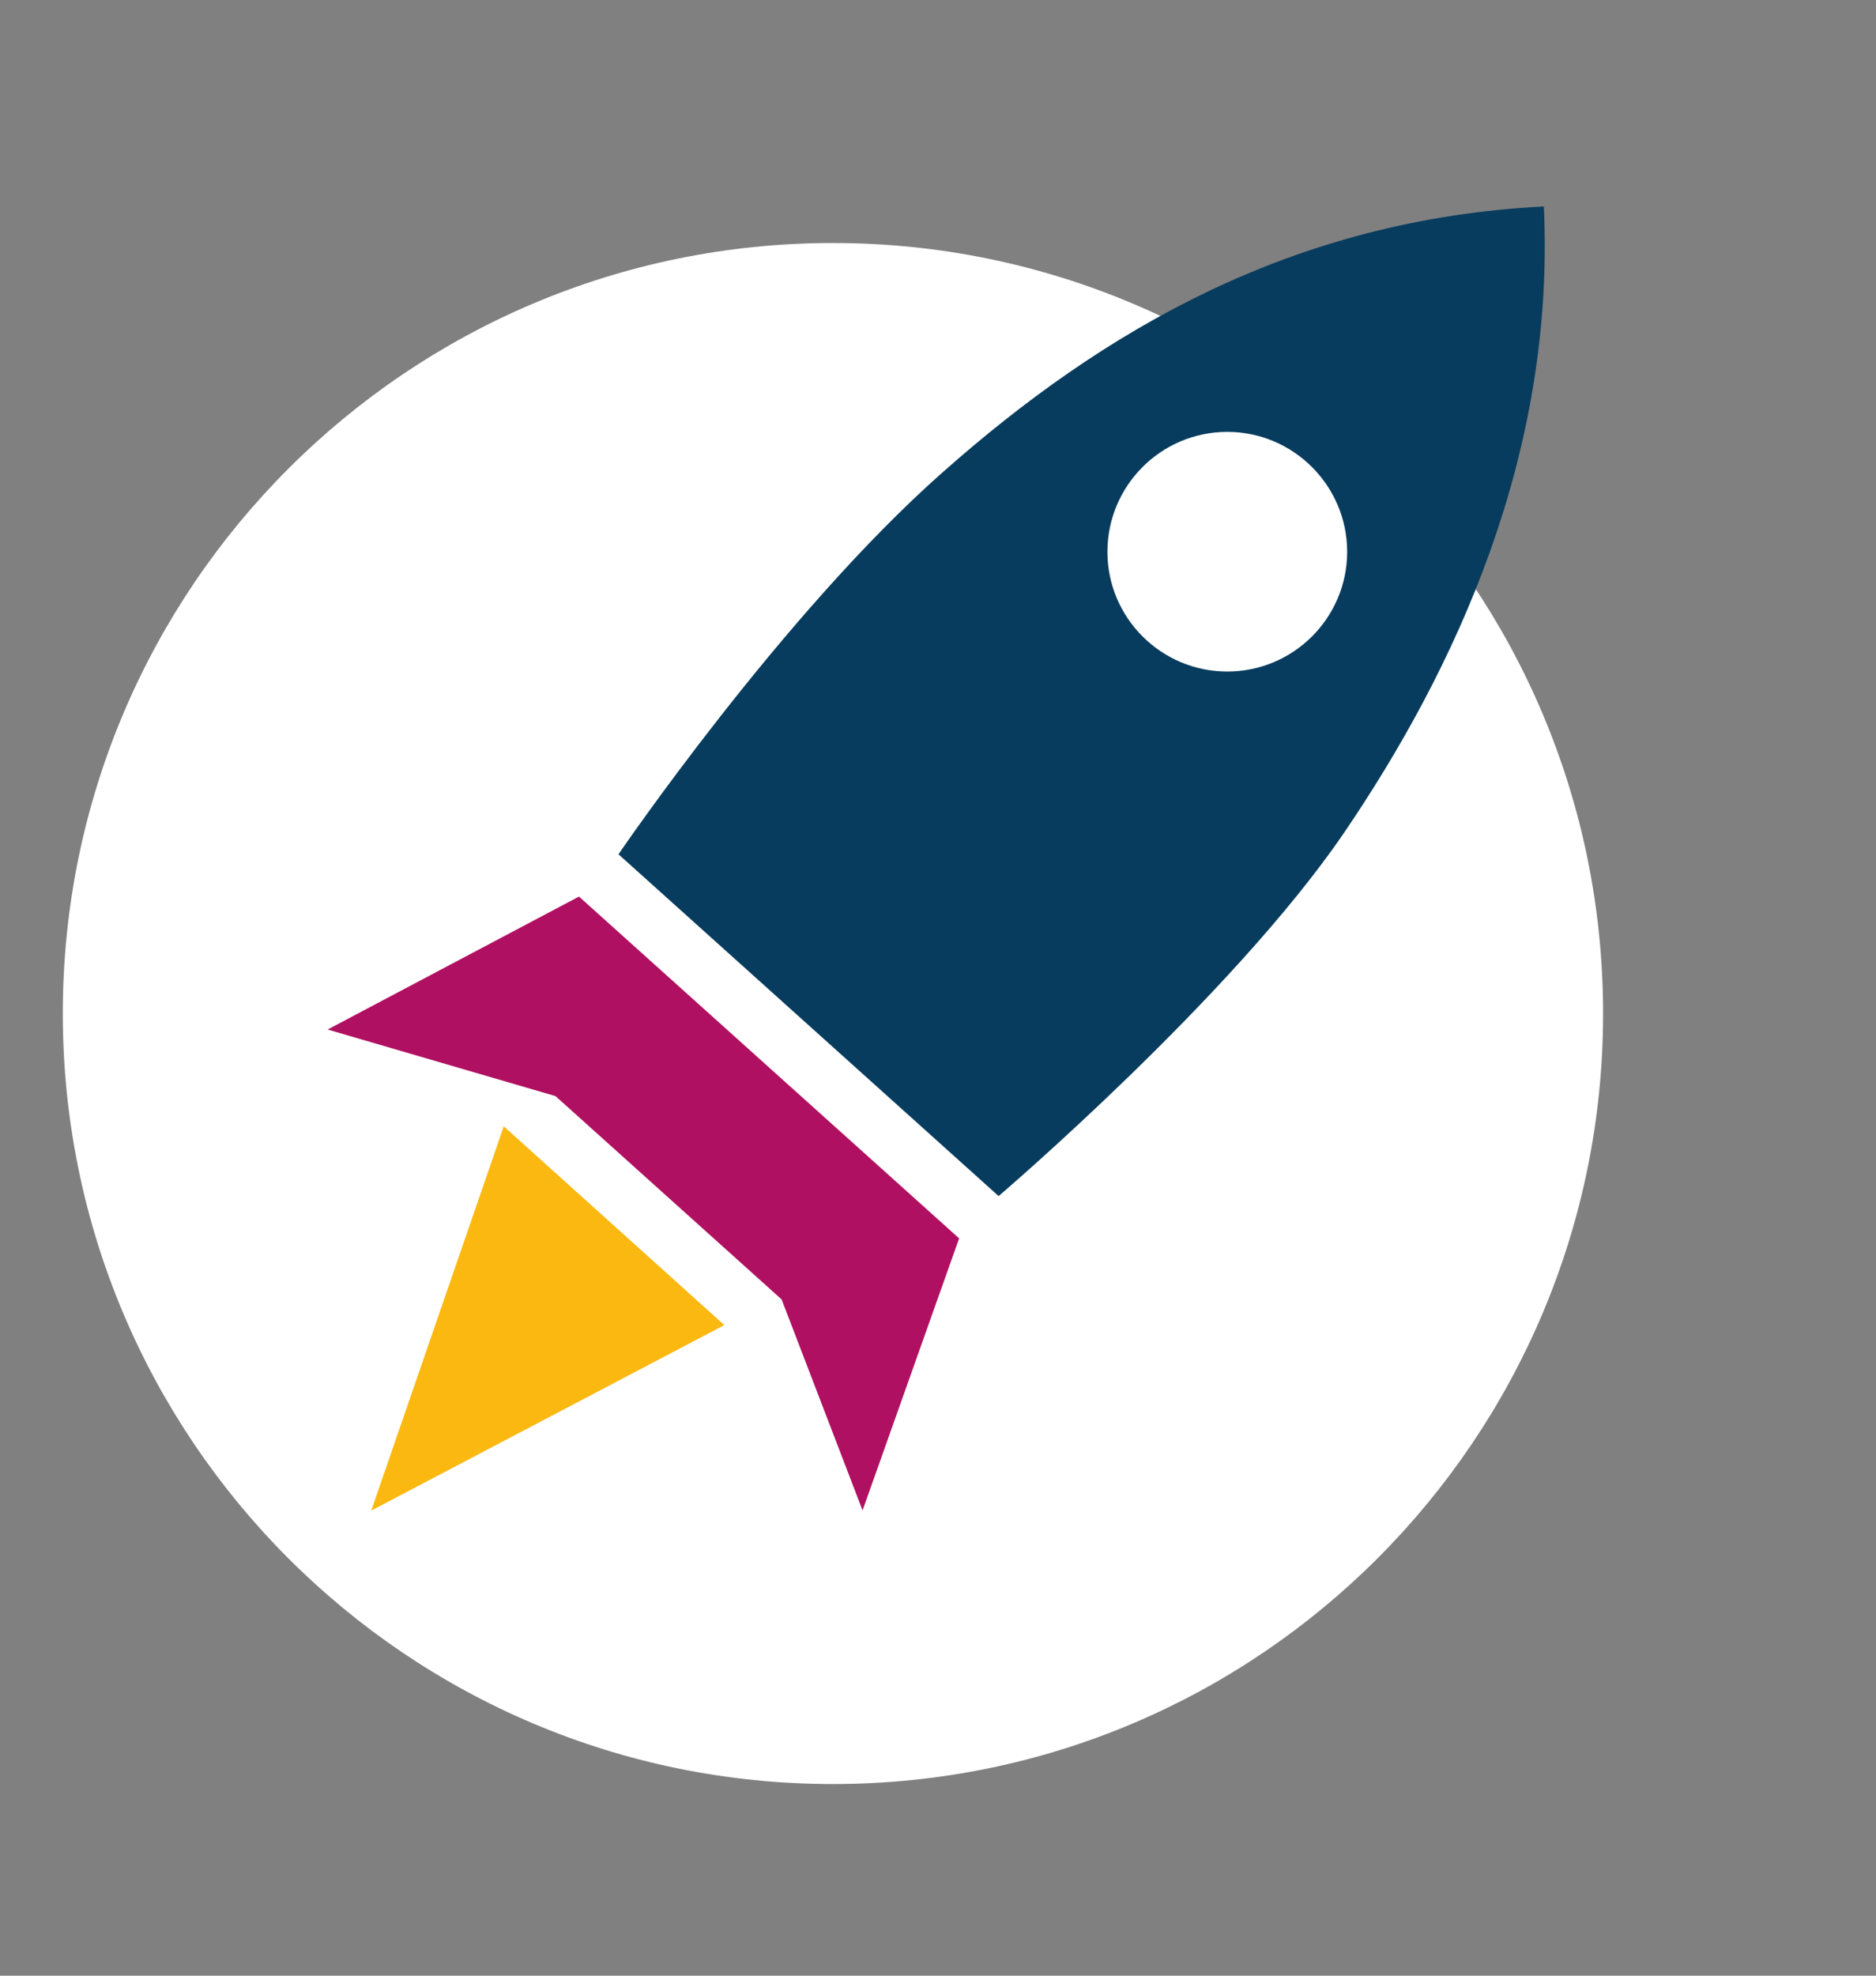 <?xml version="1.0" encoding="utf-8"?>
<!-- Generator: Adobe Illustrator 23.0.2, SVG Export Plug-In . SVG Version: 6.00 Build 0)  -->
<svg version="1.1" id="Ebene_1" xmlns="http://www.w3.org/2000/svg" xmlns:xlink="http://www.w3.org/1999/xlink" x="0px" y="0px"
	 viewBox="0 0 95 100" style="enable-background:new 0 0 95 100;" xml:space="preserve">
<rect x="0" y="0" width="95" height="100" fill="#808080" stroke="none"/>
<style type="text/css">
	.st0{fill:#FFFFFF;}
	.st1{fill:#B01061;}
	.st2{fill:#FBB810;}
	.st3{fill:#083C5E;}
</style>
<g>
	<path class="st0" d="M81.18,51.3c0,21.54-17.46,39-39,39c-21.54,0-39-17.46-39-39c0-21.54,17.46-39,39-39
		C63.71,12.3,81.18,29.76,81.18,51.3L81.18,51.3z"/>
	<polygon class="st1" points="29.32,45.38 16.59,52.11 28.13,55.48 39.58,65.77 43.68,76.45 48.57,62.68 29.32,45.38 	"/>
	<polygon class="st2" points="25.51,57.01 18.8,76.46 36.68,67.07 25.51,57.01 	"/>
	<path class="st3" d="M78.18,10.45C65.47,11.1,55.87,16.7,47.73,23.91c-8.15,7.2-16.41,19.33-16.41,19.33l19.25,17.3
		c0,0,11.82-10.08,17.48-18.37C73.7,33.87,78.77,23.02,78.18,10.45L78.18,10.45z M68.22,27.93c0,3.34-2.72,6.06-6.07,6.06
		c-3.35,0-6.07-2.72-6.07-6.06c0-3.35,2.72-6.07,6.07-6.07C65.49,21.86,68.22,24.58,68.22,27.93L68.22,27.93z"/>
</g>
</svg>
